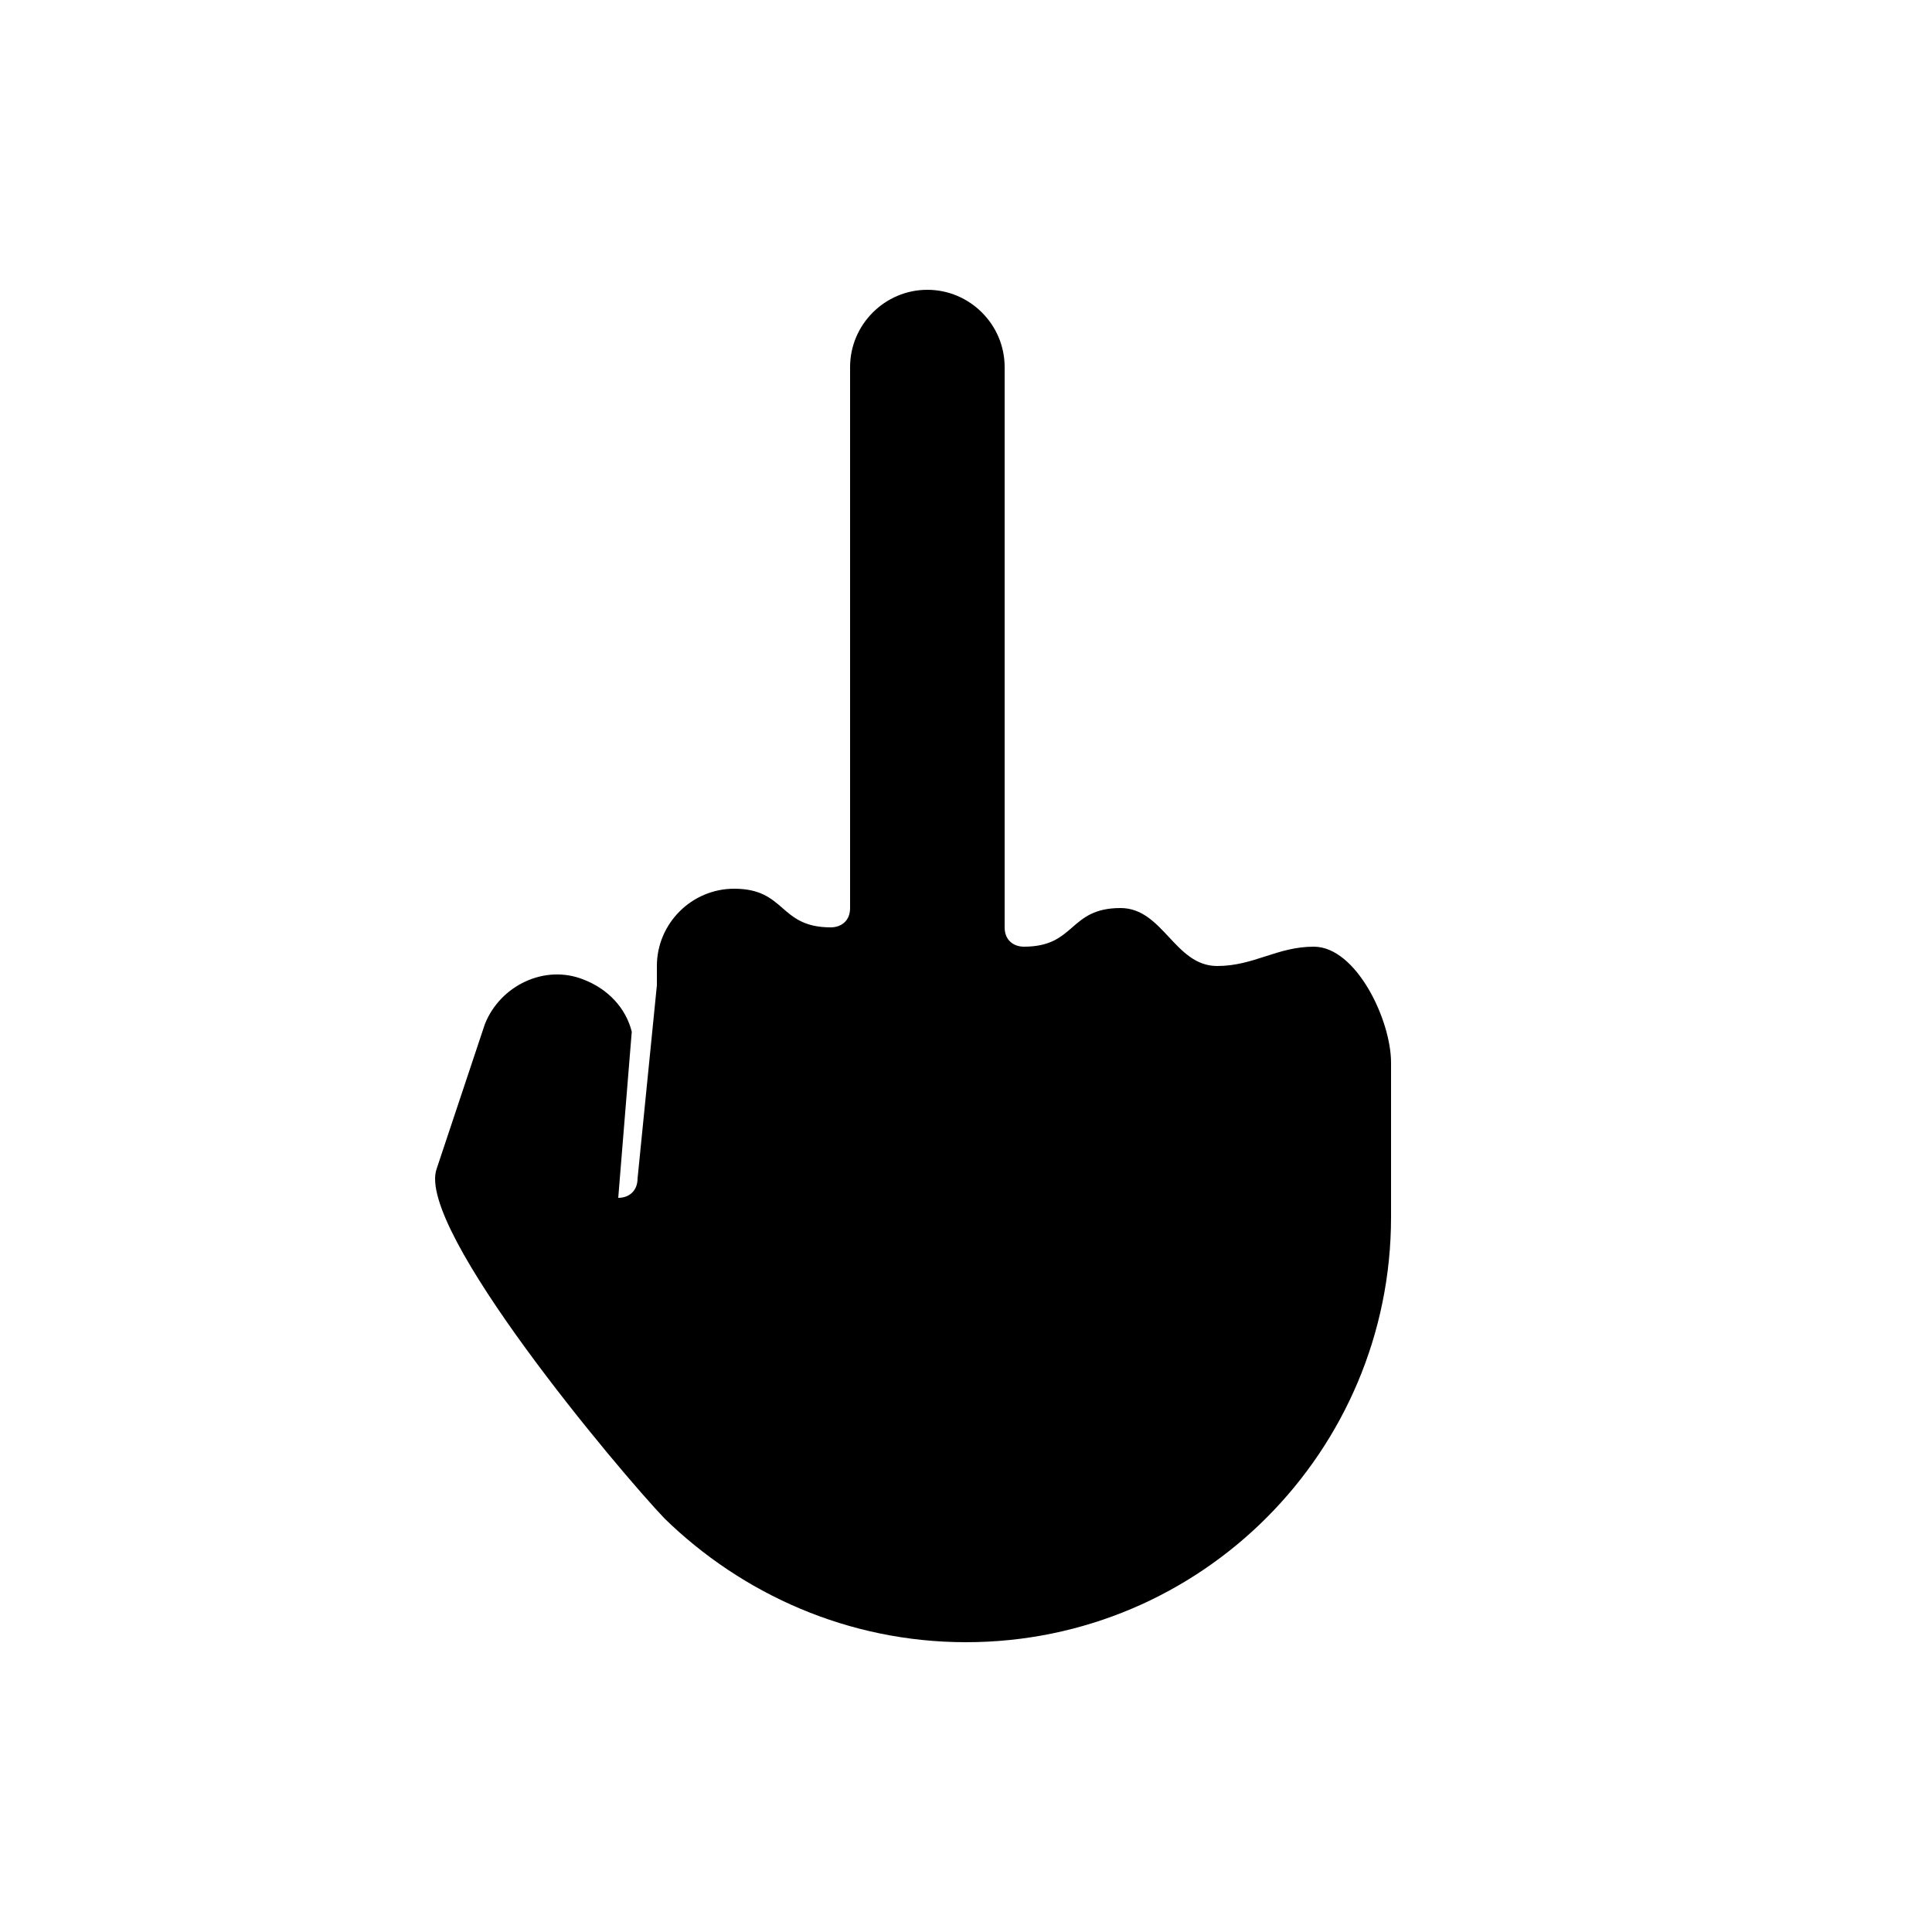 <?xml version="1.0" encoding="UTF-8"?><svg xmlns="http://www.w3.org/2000/svg" width="1024" height="1024" viewBox="0 0 1 1.0"><title>hand-r-0-0100</title><path id="icon-hand-r-0-0100" fill-rule="evenodd" d="M .344,.786 C .384,.825 .439,.85 .5,.85 C .622,.85 .72,.751 .72,.63 L .72,.55 C .72,.528 .702,.49 .68,.49 C .661,.49 .649,.5 .63,.5 C .608,.5 .602,.47 .58,.47 C .553,.47 .557,.49 .53,.49 C .525,.49 .52,.487 .52,.48 L .52,.19 C .52,.168 .502,.15 .48,.15 C .458,.15 .44,.168 .44,.19 L .44,.47 C .44,.477 .435,.48 .43,.48 C .403,.48 .407,.46 .38,.46 C .358,.46 .34,.478 .34,.5 L .34,.51 L .33,.61 C .33,.616 .326,.62 .32,.62 L .327,.534 C .324,.522 .315,.512 .302,.507 C .282,.499 .259,.51 .251,.53 C .251,.53 .24,.563 .226,.605 C .215,.636 .321,.762 .344,.786 z" /></svg>